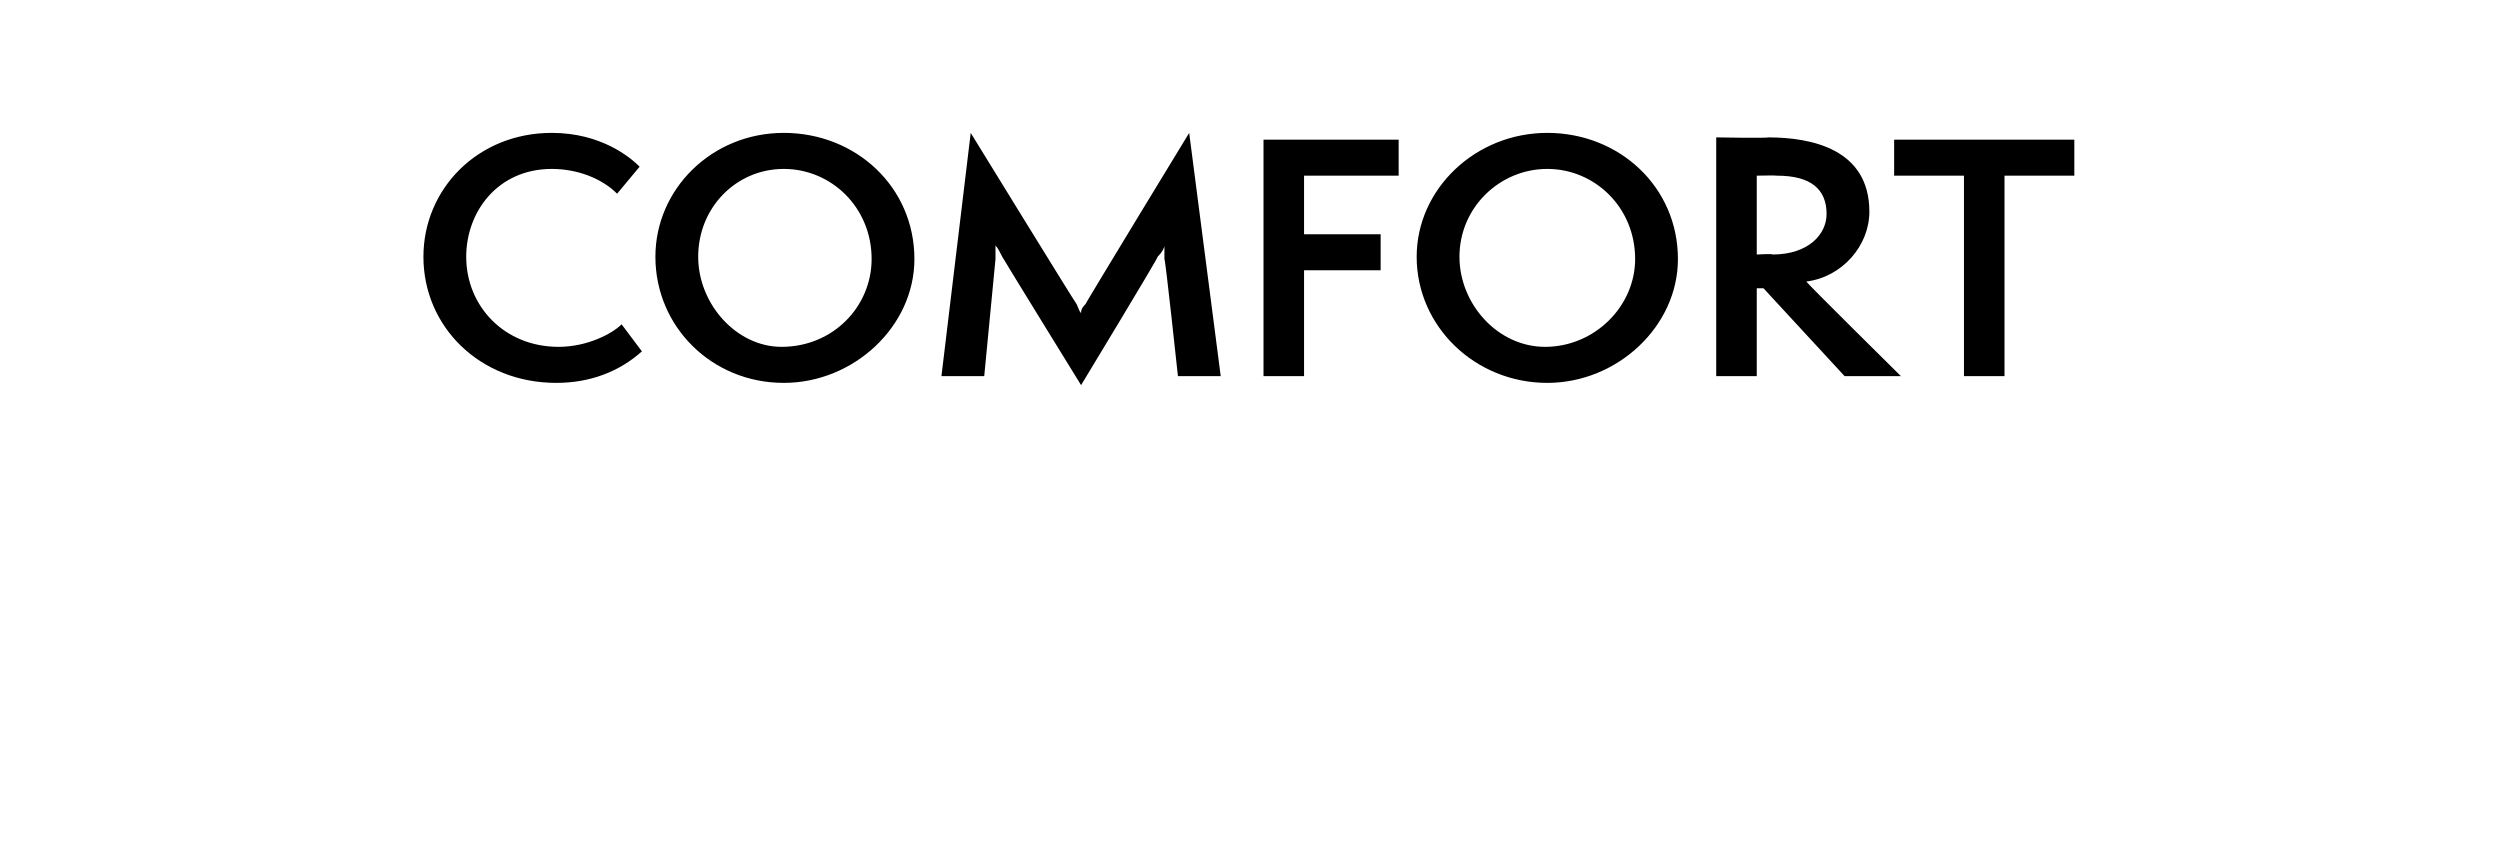 <?xml version="1.0" standalone="no"?><!DOCTYPE svg PUBLIC "-//W3C//DTD SVG 1.1//EN" "http://www.w3.org/Graphics/SVG/1.1/DTD/svg11.dtd"><svg xmlns="http://www.w3.org/2000/svg" version="1.1" width="111px" height="37.8px" viewBox="0 -1 111 37.8" style="top:-1px"><desc>comfort</desc><defs/><g id="Polygon58947"><path d="m28.5 14.6c-1 .9-2.3 1.4-3.8 1.4c-3.4 0-5.9-2.5-5.9-5.6c0-3 2.4-5.5 5.7-5.5c2.2 0 3.5 1.1 3.9 1.5l-1 1.2c-.7-.7-1.8-1.1-2.9-1.1c-2.4 0-3.8 1.9-3.8 3.9c0 2.2 1.7 4 4.1 4c1.3 0 2.4-.6 2.8-1l.9 1.2zm6.3 1.4c-3.2 0-5.7-2.5-5.7-5.6c0-3 2.5-5.5 5.7-5.5c3.2 0 5.8 2.4 5.8 5.6c0 3-2.7 5.5-5.8 5.5zm0-9.5c-2.1 0-3.8 1.7-3.8 3.9c0 2.1 1.7 4 3.7 4c2.3 0 4-1.8 4-3.9c0-2.3-1.8-4-3.9-4zm17.5 9.2s-.56-5.24-.6-5.2v-.6c0 .1-.1.3-.3.5c.03.04-3.4 5.7-3.4 5.7c0 0-3.49-5.66-3.5-5.7c-.1-.2-.2-.4-.3-.5v.6l-.5 5.2h-1.9l1.3-10.8s4.69 7.63 4.7 7.6c.1.2.1.3.2.4c0-.1 0-.2.2-.4c-.05.03 4.6-7.6 4.6-7.6l1.4 10.8h-1.9zm3.8 0V5.2h6v1.6h-4.2v2.6h3.4v1.6h-3.4v4.7h-1.8zm12.6.3c-3.2 0-5.8-2.5-5.8-5.6c0-3 2.6-5.5 5.8-5.5c3.2 0 5.8 2.4 5.8 5.6c0 3-2.7 5.5-5.8 5.5zm0-9.5c-2.1 0-3.9 1.7-3.9 3.9c0 2.1 1.7 4 3.8 4c2.2 0 4-1.8 4-3.9c0-2.3-1.8-4-3.9-4zm13.2 9.2l-3.6-3.9h-.3v3.9h-1.8V5.1s2.28.04 2.3 0c1.9 0 4.5.5 4.5 3.3c0 1.5-1.2 2.9-2.8 3.1c0 .05 4.2 4.2 4.2 4.2h-2.5zm-3.2-5.4c1.6 0 2.4-.9 2.4-1.8c0-1.1-.7-1.7-2.2-1.7c-.05-.02-.9 0-.9 0v3.5s.73-.04.7 0zm8.5 5.4V6.8h-3.1V5.2h8v1.6H89v8.9h-1.8z" stroke="none" fill="#000"/></g></svg>